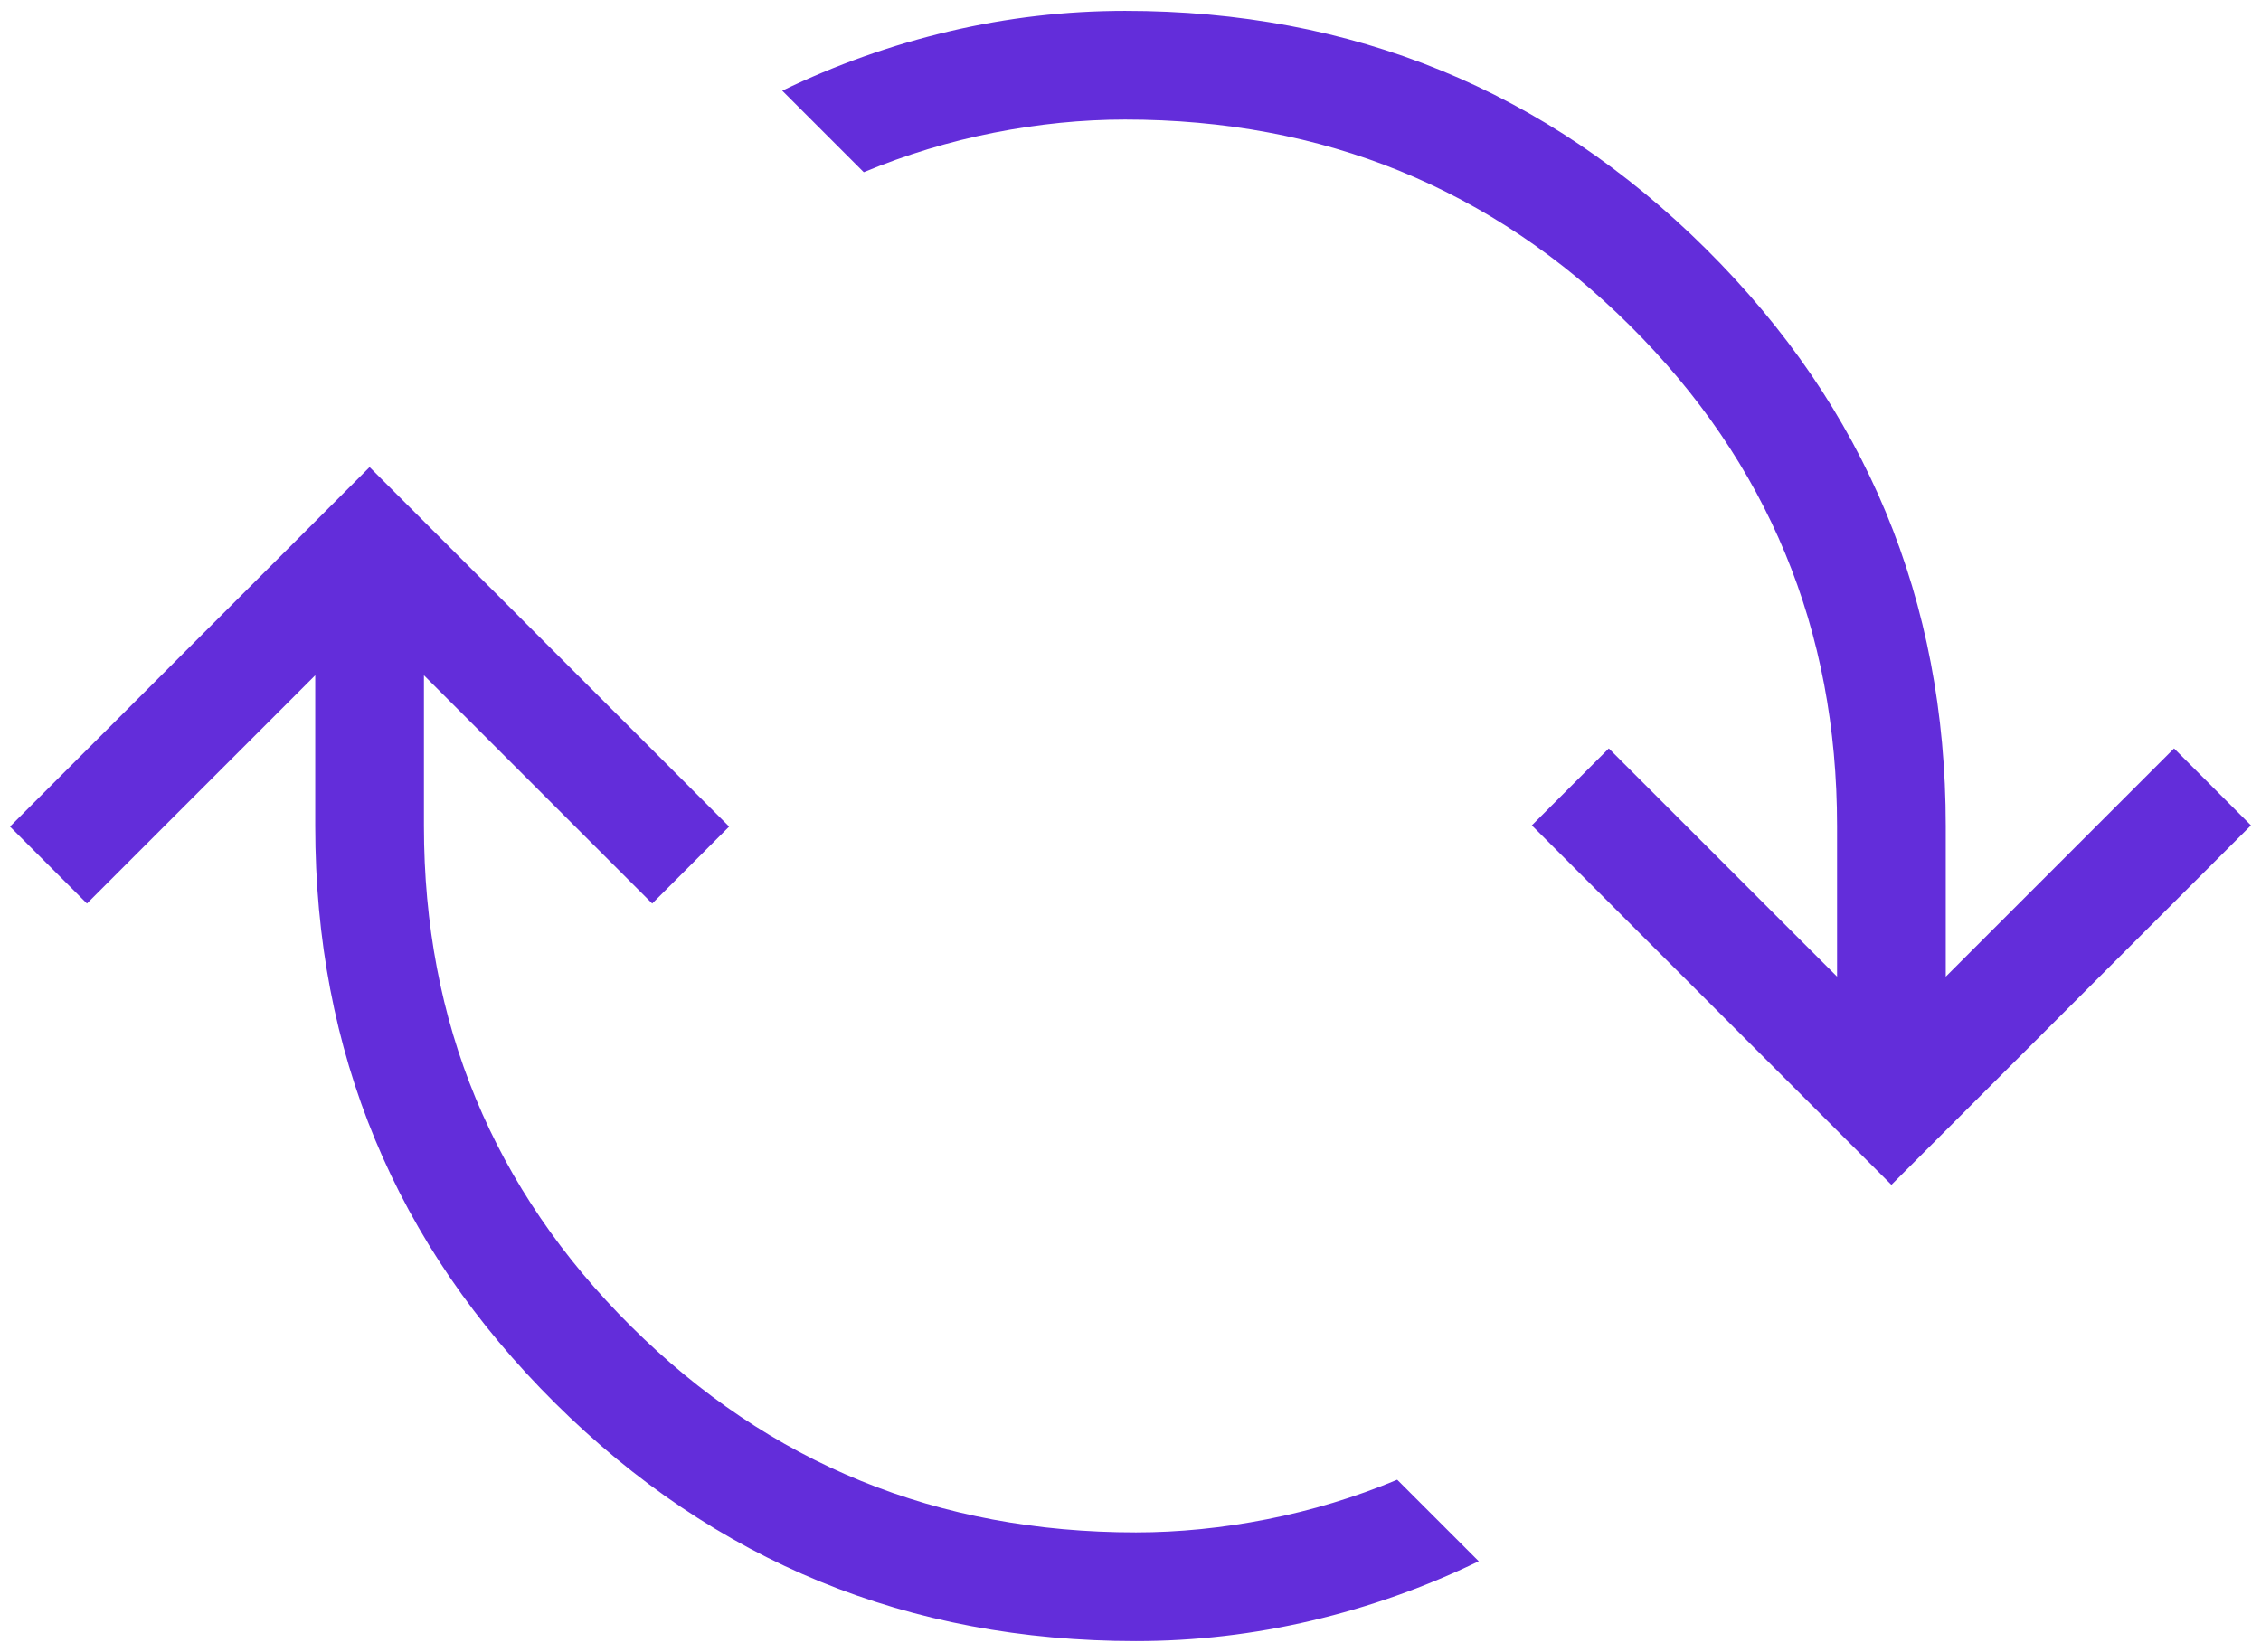 <svg width="52" height="38" viewBox="0 0 52 38" fill="none" xmlns="http://www.w3.org/2000/svg">
<path d="M26.125 37.75C20.894 37.75 16.441 35.925 12.764 32.274C9.088 28.623 7.25 24.199 7.25 19V15.534L2 20.784L0.23 19.014L8.5 10.745L16.769 19.014L15 20.784L9.75 15.534V19C9.75 23.519 11.339 27.357 14.517 30.514C17.695 33.672 21.564 35.25 26.125 35.25C27.112 35.25 28.118 35.149 29.144 34.947C30.17 34.745 31.166 34.443 32.134 34.039L34.009 35.914C32.779 36.51 31.498 36.965 30.168 37.279C28.838 37.593 27.49 37.75 26.125 37.75ZM43.5 27.255L35.23 18.986L37 17.216L42.25 22.466V19C42.25 14.481 40.661 10.643 37.483 7.486C34.305 4.329 30.436 2.75 25.875 2.75C24.888 2.75 23.881 2.851 22.855 3.053C21.83 3.255 20.833 3.558 19.866 3.961L17.991 2.086C19.221 1.49 20.501 1.035 21.832 0.721C23.162 0.407 24.509 0.25 25.875 0.25C31.106 0.25 35.559 2.075 39.236 5.726C42.912 9.377 44.75 13.801 44.75 19V22.466L50 17.216L51.769 18.986L43.5 27.255Z" fill="#632DDA"/>
</svg>
